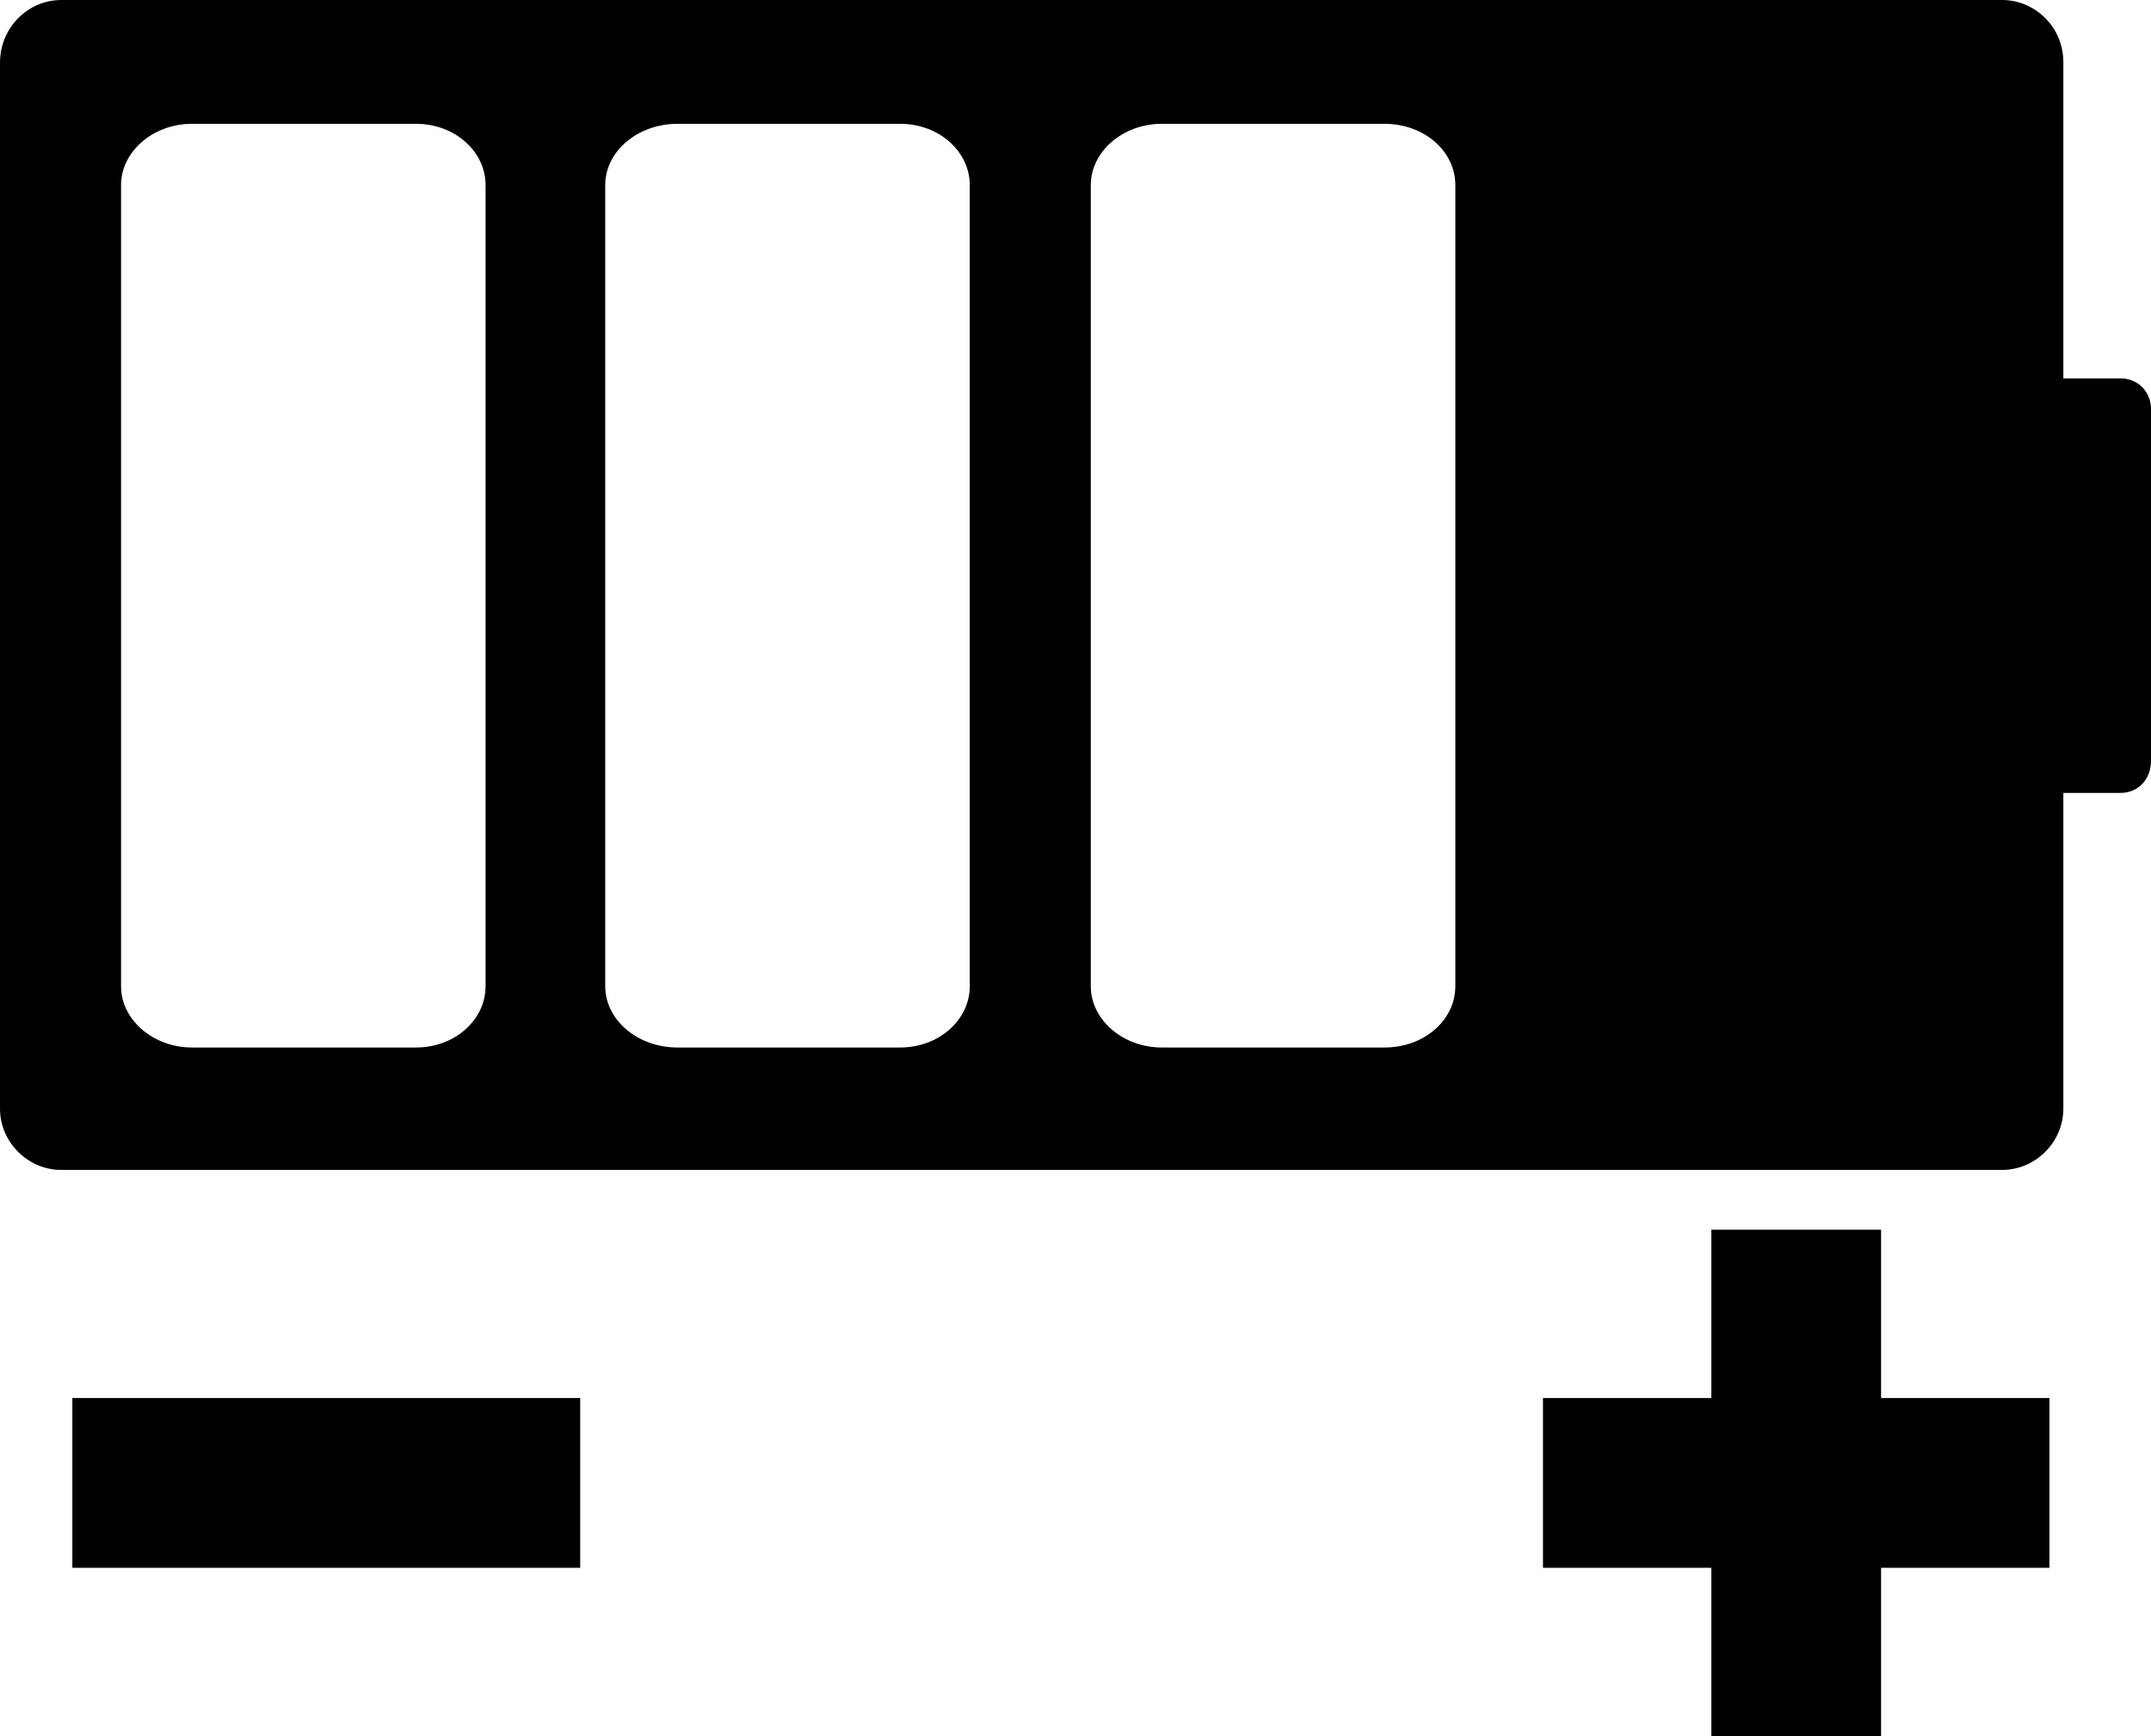 <?xml version="1.0" encoding="UTF-8"?>
<svg id="Layer_2" data-name="Layer 2" xmlns="http://www.w3.org/2000/svg" viewBox="0 0 15.46 12.48">
  <g id="Layer_2-2" data-name="Layer 2">
    <path d="M.52,10.05v1.22h3.65v-1.22H.52ZM15.24,2.72h-.41V.45c0-.13-.05-.24-.13-.32-.08-.08-.19-.13-.31-.13H.44c-.24,0-.44.2-.44.45v7.52c0,.12.05.23.13.31.08.08.19.13.31.13h13.95c.24,0,.44-.2.44-.44v-2.27h.41c.13,0,.22-.1.22-.23v-2.53c0-.12-.09-.22-.22-.22ZM3.49,7.09c0,.24-.22.44-.5.44h-1.61c-.28,0-.51-.2-.51-.44V1.33c0-.24.23-.44.51-.44h1.61c.28,0,.5.2.5.44v5.76ZM6.97,7.09c0,.24-.22.44-.5.44h-1.6c-.29,0-.52-.2-.52-.44V1.33c0-.24.23-.44.52-.44h1.6c.28,0,.5.2.5.44v5.76ZM10.46,7.09c0,.24-.22.44-.51.44h-1.6c-.28,0-.51-.2-.51-.44V1.33c0-.24.23-.44.51-.44h1.6c.29,0,.51.2.51.44v5.76ZM13.52,10.05v-1.21h-1.22v1.21h-1.21v1.22h1.21v1.21h1.22v-1.21h1.21v-1.22h-1.21Z"/>
  </g>
</svg>